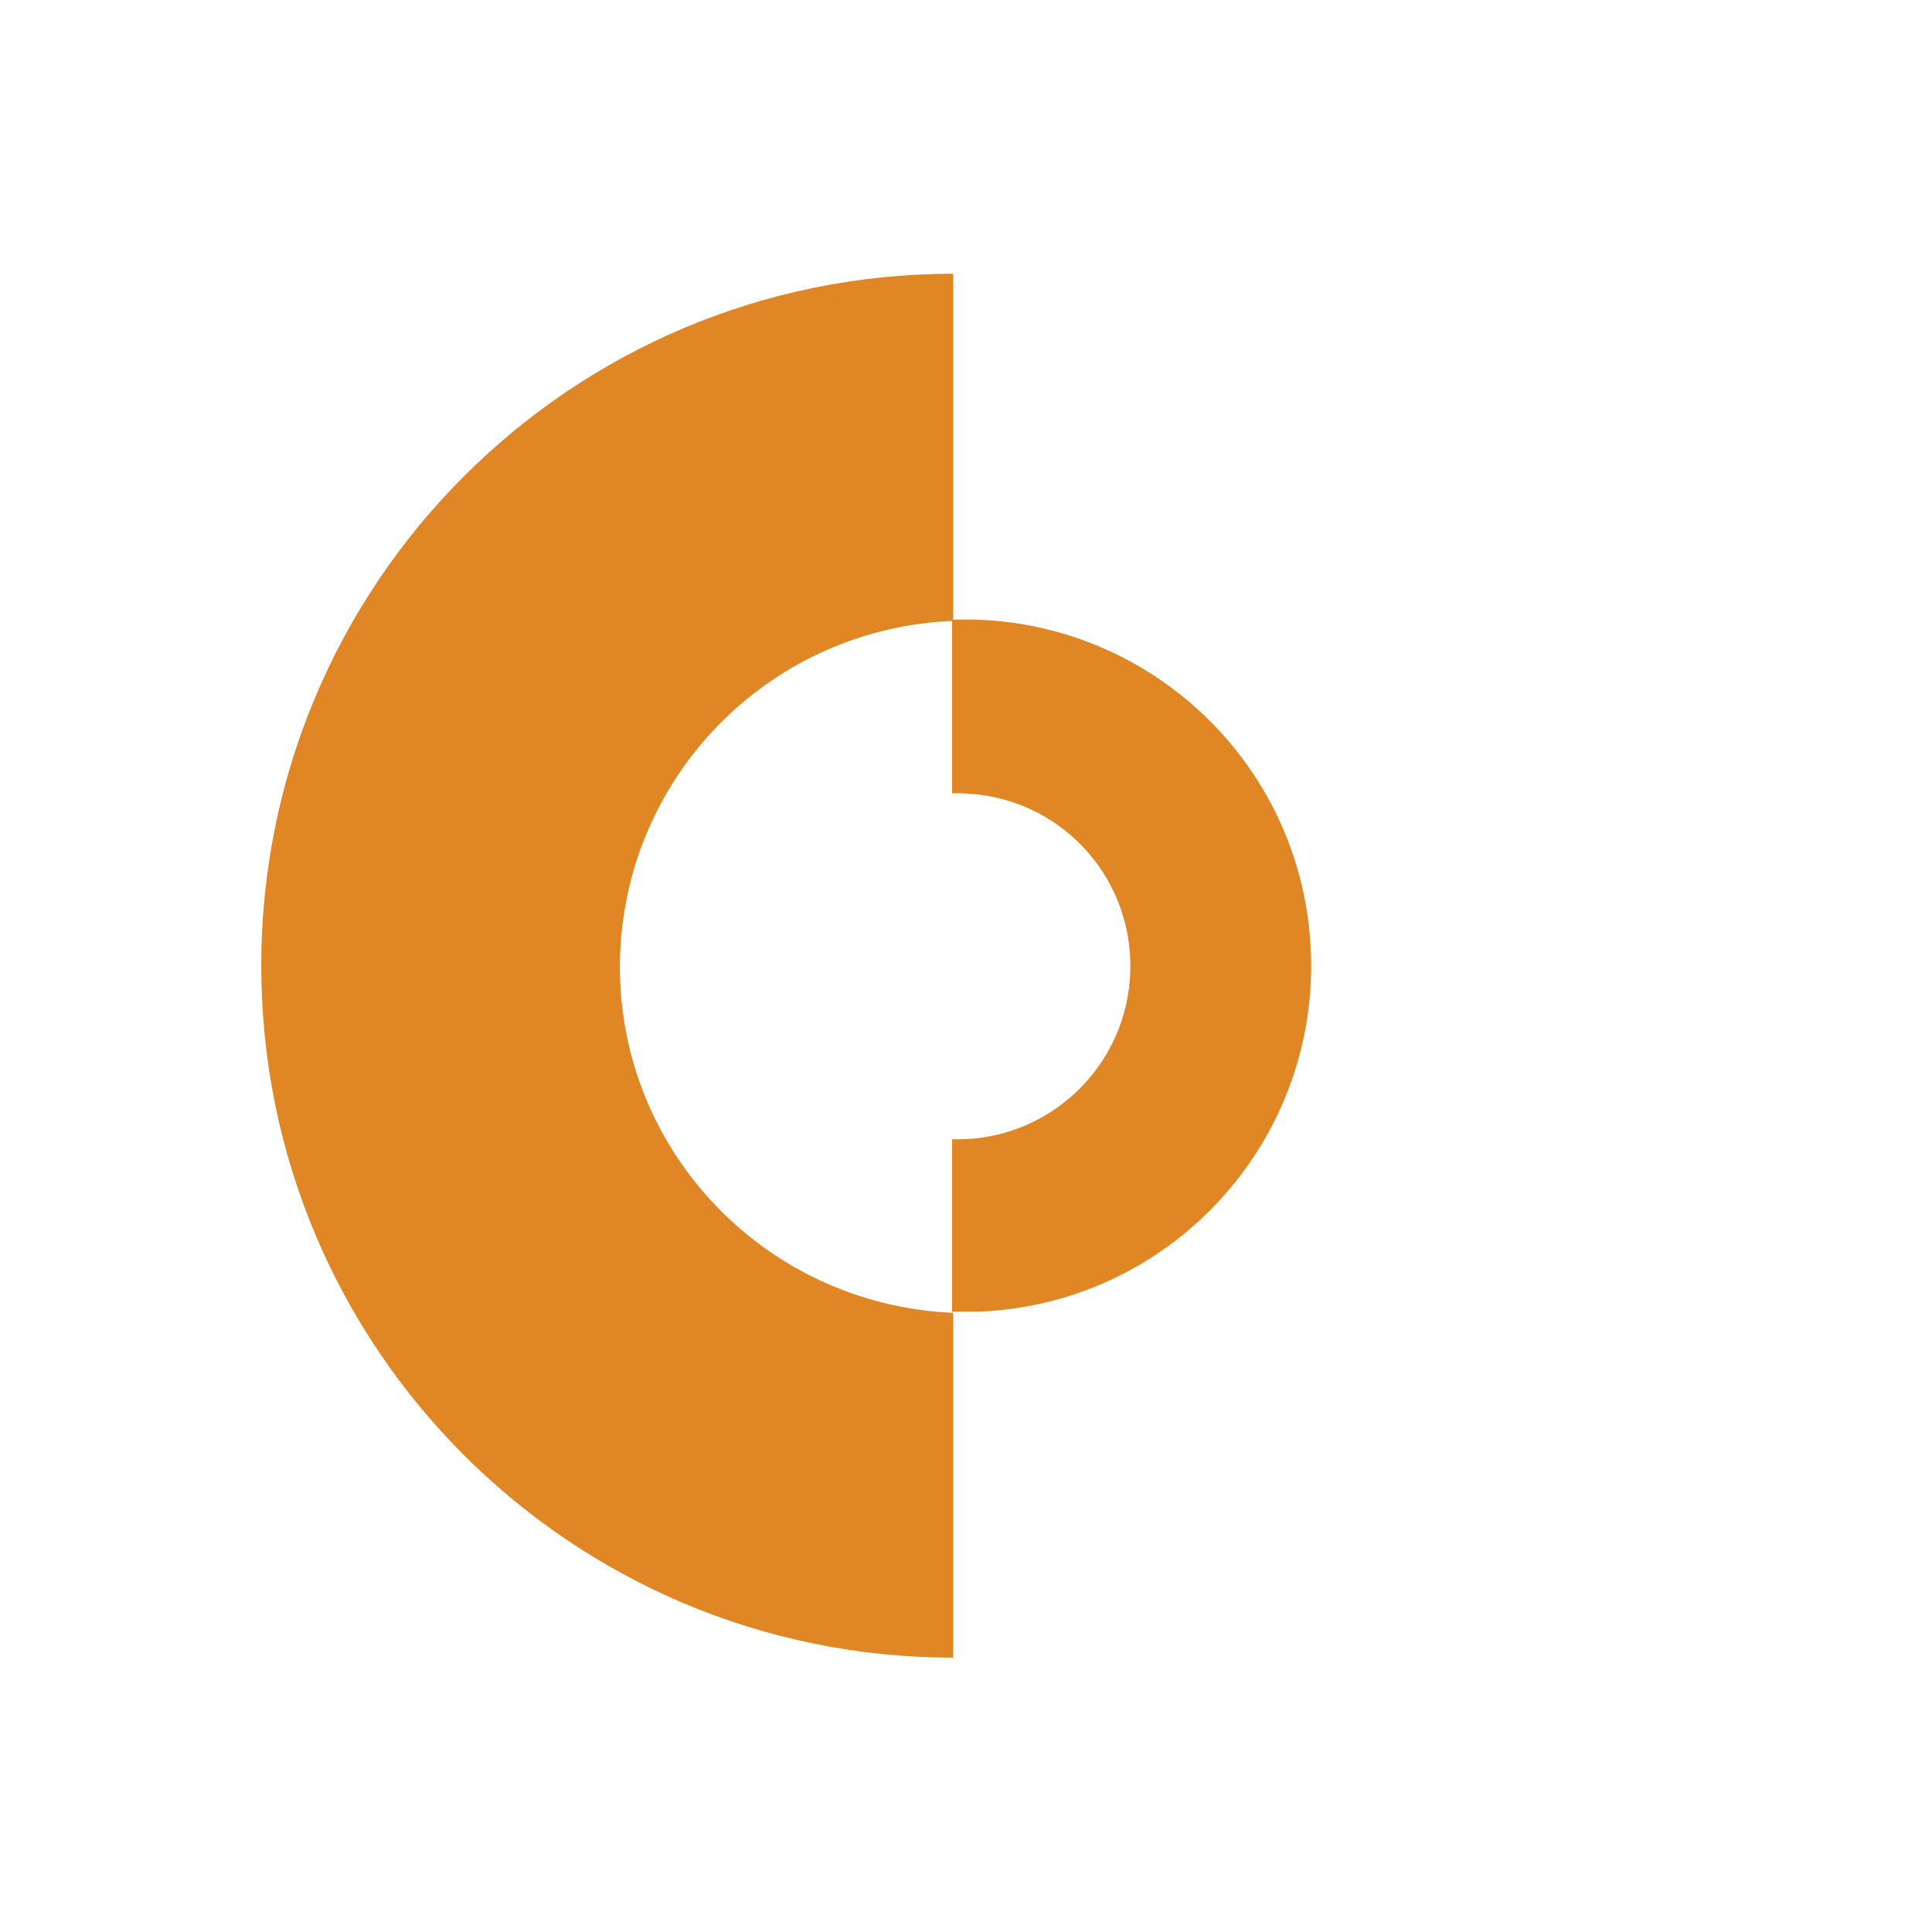<svg width="667" height="667" viewBox="0 0 667 667" fill="none" xmlns="http://www.w3.org/2000/svg">
<path d="M329.083 453.243C263.085 450.409 211.664 395.343 214.094 329.346C216.523 266.588 266.729 216.786 329.083 214.357V94.508C197.088 94.508 90.197 201.4 90.197 333.395C90.197 465.39 197.088 572.281 329.083 572.281V453.243Z" fill="#E18624"/>
<path d="M329.085 393.32C361.881 394.13 389.414 368.217 390.223 335.015C391.033 301.814 365.12 274.686 331.919 273.877C330.704 273.877 329.894 273.877 328.68 273.877V213.953C394.677 211.523 450.147 262.945 452.577 328.942C455.006 394.939 403.585 450.41 337.587 452.839C334.753 452.839 331.919 452.839 328.68 452.839V393.32H329.085Z" fill="#E18624"/>
</svg>
